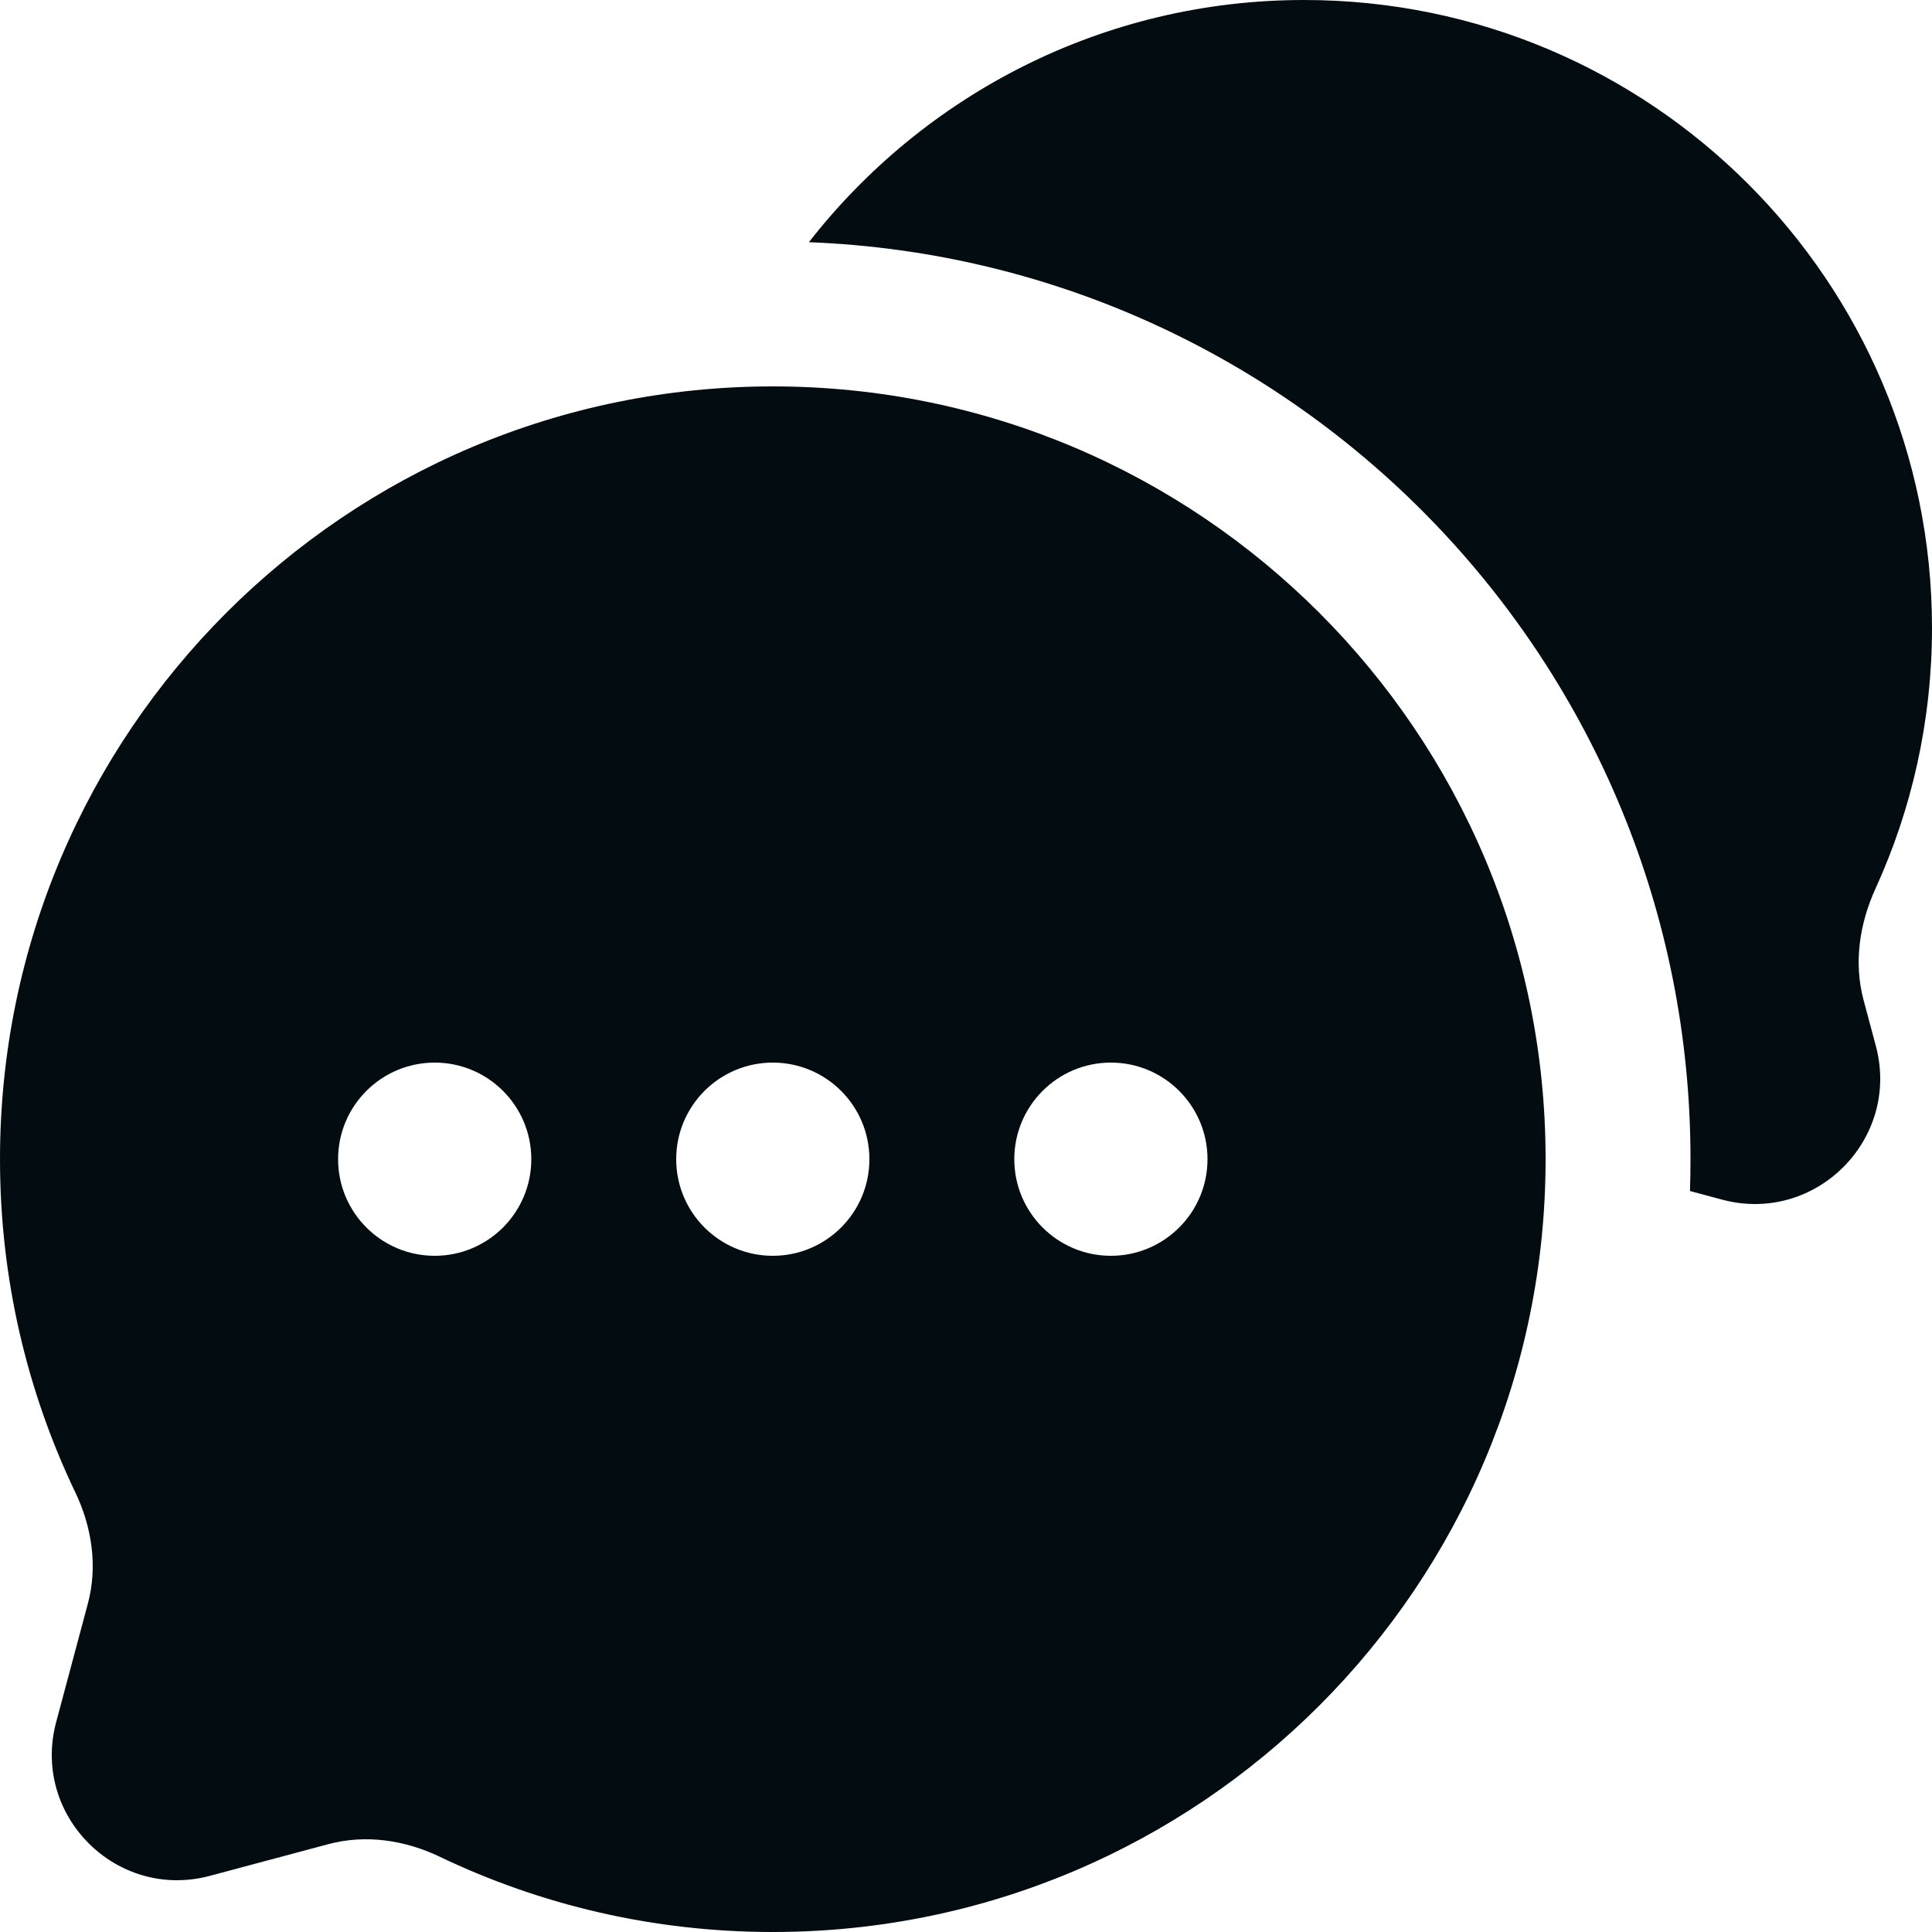 <?xml version="1.0" encoding="UTF-8"?> <svg xmlns="http://www.w3.org/2000/svg" width="80" height="80" viewBox="0 0 80 80" fill="none"> <path d="M80 26C80 11.641 68.359 0 54 0C45.669 0 38.252 3.929 33.494 10.029C53.788 10.813 70 27.514 70 48C70 48.441 69.993 48.881 69.978 49.318L71.307 49.674C75.172 50.708 78.708 47.172 77.674 43.307L77.165 41.403C76.753 39.864 77 38.239 77.662 36.791C79.163 33.504 80 29.85 80 26Z" fill="#030D11"></path> <path fill-rule="evenodd" clip-rule="evenodd" d="M64 48C64 65.673 49.673 80 32 80C27.058 80 22.378 78.88 18.199 76.879C16.763 76.192 15.136 75.95 13.598 76.362L8.693 77.674C4.828 78.708 1.292 75.172 2.326 71.307L3.638 66.403C4.05 64.864 3.808 63.237 3.121 61.801C1.12 57.622 0 52.942 0 48C0 30.327 14.327 16 32 16C49.673 16 64 30.327 64 48ZM18 52C20.209 52 22 50.209 22 48C22 45.791 20.209 44 18 44C15.791 44 14 45.791 14 48C14 50.209 15.791 52 18 52ZM32 52C34.209 52 36 50.209 36 48C36 45.791 34.209 44 32 44C29.791 44 28 45.791 28 48C28 50.209 29.791 52 32 52ZM46 52C48.209 52 50 50.209 50 48C50 45.791 48.209 44 46 44C43.791 44 42 45.791 42 48C42 50.209 43.791 52 46 52Z" fill="#030D11"></path> </svg> 